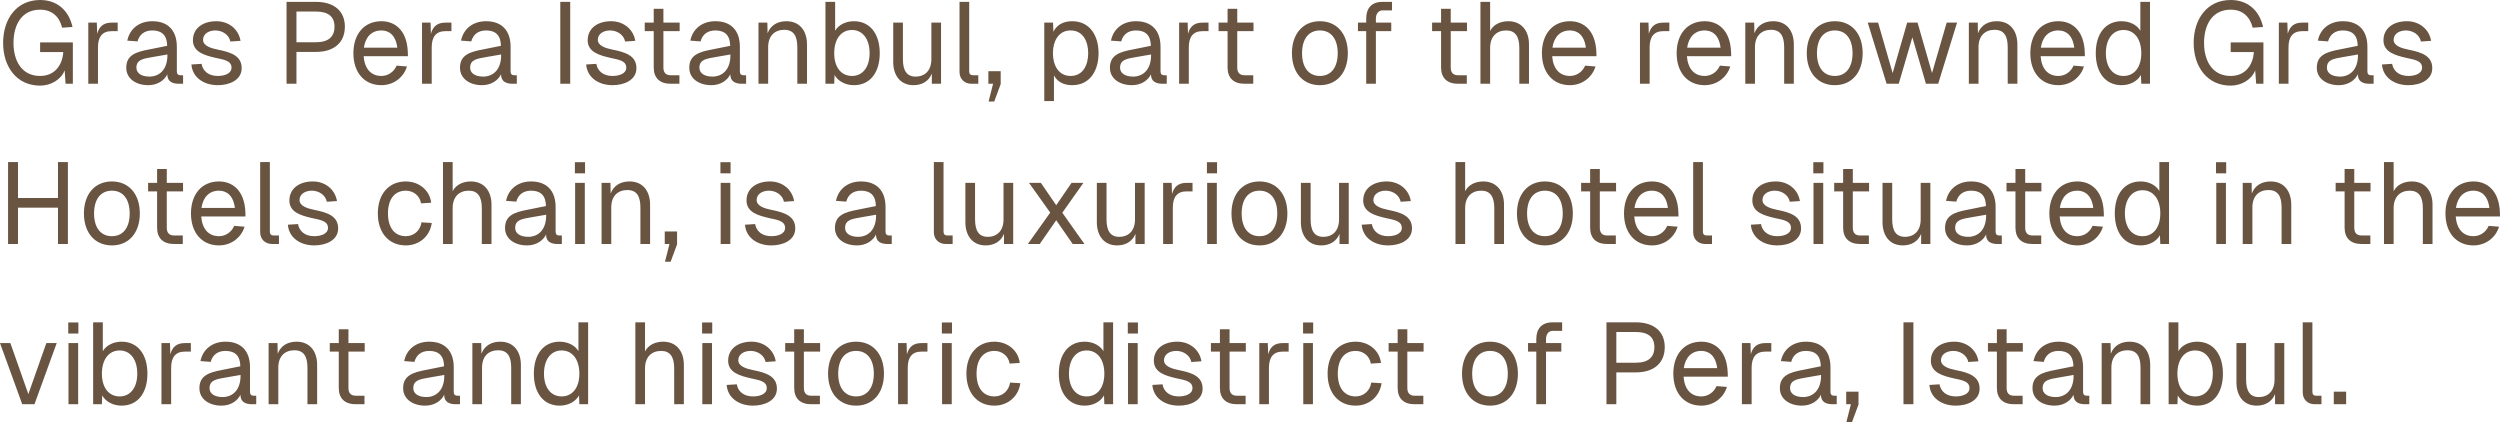 <?xml version="1.0" encoding="UTF-8"?> <svg xmlns="http://www.w3.org/2000/svg" viewBox="0 0 292.809 49.425" fill="none"><path d="M8.532 9.811H7.682L7.574 8.242C7.169 9.301 5.98 10.029 4.698 10.029C1.944 10.029 0.365 7.815 0.365 5.03C0.365 2.229 1.93 0 4.698 0C6.736 0 8.073 1.269 8.492 3.16L7.277 3.243C6.953 1.944 6.088 1.133 4.698 1.133C2.511 1.133 1.58 2.95 1.58 5.03C1.58 7.094 2.524 8.896 4.698 8.896C6.372 8.896 7.304 7.679 7.412 6.096H4.698V4.962H8.532V9.811ZM10.341 2.65H11.34L11.381 3.964C11.624 3.07 12.15 2.65 13.082 2.65H13.783V3.648H13.082C11.988 3.648 11.475 4.309 11.475 5.54V9.811H10.341V2.65ZM14.909 4.759C15.192 3.363 16.312 2.485 17.838 2.485C19.674 2.485 20.713 3.566 20.713 5.487V8.363C20.713 8.663 20.849 8.813 21.146 8.813H21.443V9.811H20.957C20.228 9.811 19.593 9.579 19.593 8.7C19.283 9.368 18.499 9.976 17.365 9.976C15.934 9.976 14.787 9.218 14.787 7.935C14.787 6.463 15.894 6.081 17.487 5.788L19.58 5.367C19.566 4.166 18.985 3.566 17.838 3.566C16.934 3.566 16.326 4.031 16.11 4.849L14.909 4.759ZM15.975 7.935C15.975 8.498 16.461 8.971 17.514 8.971C18.675 8.963 19.607 8.152 19.607 6.471V6.381L17.919 6.673C16.853 6.869 15.975 6.936 15.975 7.935ZM26.983 4.864C26.821 4.054 26.024 3.566 25.228 3.566C24.431 3.566 23.783 3.971 23.783 4.662C23.783 5.367 24.715 5.653 25.498 5.81C27.118 6.126 28.306 6.568 28.306 7.987C28.306 9.376 26.875 9.976 25.511 9.976C23.824 9.976 22.528 9.038 22.42 7.552L23.608 7.477C23.756 8.34 24.445 8.896 25.511 8.896C26.213 8.896 27.118 8.663 27.118 7.92C27.118 7.071 26.105 6.974 25.295 6.786C23.986 6.486 22.595 6.11 22.595 4.714C22.595 3.355 23.702 2.485 25.349 2.485C26.767 2.485 27.941 3.393 28.171 4.782L26.983 4.864ZM37.004 0.218C39.136 0.218 40.392 1.299 40.392 3.123C40.392 4.977 39.136 6.081 37.004 6.081H34.722V9.811H33.561V0.218H37.004ZM34.722 4.947H37.004C38.448 4.947 39.177 4.324 39.177 3.123C39.177 1.944 38.448 1.351 37.004 1.351H34.722V4.947ZM41.391 6.231C41.391 3.964 42.674 2.485 44.672 2.485C46.251 2.485 47.655 3.528 47.763 6.065L47.777 6.583H42.592C42.701 8.04 43.443 8.896 44.672 8.896C45.428 8.896 46.13 8.445 46.453 7.687L47.669 7.785C47.25 9.136 46.035 9.976 44.672 9.976C42.674 9.976 41.391 8.498 41.391 6.231ZM42.619 5.585H46.535C46.345 4.084 45.535 3.566 44.672 3.566C43.538 3.566 42.809 4.309 42.619 5.585ZM49.43 2.65H50.429L50.47 3.964C50.713 3.07 51.239 2.65 52.171 2.65H52.873V3.648H52.171C51.077 3.648 50.564 4.309 50.564 5.54V9.811H49.43V2.65ZM53.998 4.759C54.281 3.363 55.402 2.485 56.927 2.485C58.763 2.485 59.803 3.566 59.803 5.487V8.363C59.803 8.663 59.938 8.813 60.235 8.813H60.532V9.811H60.046C59.317 9.811 58.682 9.579 58.682 8.7C58.372 9.368 57.589 9.976 56.455 9.976C55.024 9.976 53.876 9.218 53.876 7.935C53.876 6.463 54.983 6.081 56.576 5.788L58.669 5.367C58.655 4.166 58.075 3.566 56.927 3.566C56.023 3.566 55.415 4.031 55.199 4.849L53.998 4.759ZM55.064 7.935C55.064 8.498 55.55 8.971 56.603 8.971C57.764 8.963 58.696 8.152 58.696 6.471V6.381L57.008 6.673C55.942 6.869 55.064 6.936 55.064 7.935ZM65.624 0.218H66.785V9.811H65.624V0.218ZM73.218 4.864C73.056 4.054 72.26 3.566 71.463 3.566C70.667 3.566 70.018 3.971 70.018 4.662C70.018 5.367 70.95 5.653 71.733 5.81C73.353 6.126 74.541 6.568 74.541 7.987C74.541 9.376 73.11 9.976 71.747 9.976C70.059 9.976 68.763 9.038 68.655 7.552L69.843 7.477C69.991 8.34 70.68 8.896 71.747 8.896C72.448 8.896 73.353 8.663 73.353 7.92C73.353 7.071 72.34 6.974 71.53 6.786C70.221 6.486 68.831 6.11 68.831 4.714C68.831 3.355 69.938 2.485 71.584 2.485C73.002 2.485 74.177 3.393 74.406 4.782L73.218 4.864ZM76.566 1.028H77.7V2.65H79.603V3.648H77.7V7.905C77.7 8.498 77.984 8.813 78.55 8.813H79.576V9.811H78.55C77.268 9.811 76.566 9.121 76.566 7.905V3.648H75.513V2.65H76.566V1.028ZM80.852 4.759C81.136 3.363 82.256 2.485 83.782 2.485C85.618 2.485 86.657 3.566 86.657 5.487V8.363C86.657 8.663 86.792 8.813 87.089 8.813H87.386V9.811H86.9C86.171 9.811 85.537 9.579 85.537 8.7C85.226 9.368 84.443 9.976 83.309 9.976C81.878 9.976 80.731 9.218 80.731 7.935C80.731 6.463 81.838 6.081 83.431 5.788L85.523 5.367C85.51 4.166 84.929 3.566 83.782 3.566C82.877 3.566 82.27 4.031 82.054 4.849L80.852 4.759ZM81.919 7.935C81.919 8.498 82.405 8.971 83.458 8.971C84.619 8.963 85.55 8.152 85.55 6.471V6.381L83.863 6.673C82.796 6.869 81.919 6.936 81.919 7.935ZM88.836 2.65H89.875L89.902 3.896C90.267 2.92 91.117 2.485 92.103 2.485C93.736 2.485 94.519 3.693 94.519 5.202V9.811H93.385V5.525C93.385 4.204 92.94 3.491 91.86 3.491C90.726 3.491 89.97 4.204 89.97 5.525V9.811H88.836V2.65ZM96.68 0.218H97.814V3.596C98.206 2.92 99.056 2.485 100.015 2.485C101.878 2.485 103.039 3.934 103.039 6.231C103.039 8.528 101.878 9.976 100.015 9.976C99.016 9.976 98.152 9.511 97.747 8.783L97.706 9.811H96.68V0.218ZM97.706 6.231C97.706 7.867 98.516 8.896 99.785 8.896C101.041 8.896 101.851 7.867 101.851 6.231C101.851 4.572 101.041 3.513 99.785 3.513C98.516 3.513 97.706 4.572 97.706 6.231ZM110.219 9.811H109.139V8.625C108.761 9.556 107.938 9.976 106.993 9.976C105.4 9.976 104.617 8.768 104.617 7.259V2.65H105.751V6.921C105.751 8.257 106.196 8.971 107.236 8.971C108.343 8.971 109.085 8.257 109.085 6.921V2.65H110.219V9.811ZM112.382 0.218H113.516V8.363C113.516 8.663 113.665 8.813 113.962 8.813H114.583V9.811H113.786C112.949 9.811 112.382 9.241 112.382 8.423V0.218ZM117.217 9.811L116.448 11.891H115.787L116.313 9.811H115.76V8.34H117.204V9.811H117.217ZM122.309 11.838V2.65H123.335L123.376 3.716C123.767 2.92 124.537 2.485 125.576 2.485C127.709 2.485 128.668 4.256 128.668 6.231C128.668 8.205 127.709 9.976 125.576 9.976C124.577 9.976 123.848 9.579 123.443 8.835V11.838H122.309ZM123.322 6.231C123.322 7.567 123.929 8.896 125.387 8.896C126.859 8.896 127.453 7.597 127.453 6.231C127.453 4.864 126.859 3.566 125.387 3.566C123.929 3.566 123.322 4.894 123.322 6.231ZM130.12 4.759C130.403 3.363 131.524 2.485 133.049 2.485C134.885 2.485 135.925 3.566 135.925 5.487V8.363C135.925 8.663 136.06 8.813 136.357 8.813H136.654V9.811H136.168C135.439 9.811 134.804 9.579 134.804 8.7C134.494 9.368 133.711 9.976 132.577 9.976C131.146 9.976 129.998 9.218 129.998 7.935C129.998 6.463 131.105 6.081 132.698 5.788L134.791 5.367C134.777 4.166 134.197 3.566 133.049 3.566C132.145 3.566 131.537 4.031 131.321 4.849L130.12 4.759ZM131.186 7.935C131.186 8.498 131.672 8.971 132.725 8.971C133.886 8.963 134.818 8.152 134.818 6.471V6.381L133.13 6.673C132.064 6.869 131.186 6.936 131.186 7.935ZM138.103 2.65H139.103L139.143 3.964C139.386 3.07 139.913 2.65 140.844 2.65H141.546V3.648H140.844C139.75 3.648 139.237 4.309 139.237 5.54V9.811H138.103V2.65ZM143.778 1.028H144.911V2.65H146.816V3.648H144.911V7.905C144.911 8.498 145.196 8.813 145.758 8.813H146.786V9.811H145.758C144.476 9.811 143.778 9.121 143.778 7.905V3.648H142.723V2.65H143.778V1.028ZM154.593 9.976C152.613 9.976 151.316 8.513 151.316 6.231C151.316 3.949 152.613 2.485 154.593 2.485C156.565 2.485 157.863 3.949 157.863 6.231C157.863 8.513 156.565 9.976 154.593 9.976ZM152.501 6.231C152.501 7.89 153.273 8.896 154.593 8.896C155.906 8.896 156.678 7.89 156.678 6.231C156.678 4.572 155.906 3.566 154.593 3.566C153.273 3.566 152.501 4.572 152.501 6.231ZM160.015 2.192C160.015 0.991 160.608 0.218 161.936 0.218H163.038V1.216H161.936C161.478 1.216 161.148 1.584 161.148 2.192V2.65H162.948V3.648H161.148V9.811H160.015V3.648H159.048V2.65H160.015V2.192ZM168.783 1.028H169.915V2.65H171.82V3.648H169.915V7.905C169.915 8.498 170.2 8.813 170.77 8.813H171.798V9.811H170.77C169.488 9.811 168.783 9.121 168.783 7.905V3.648H167.733V2.65H168.783V1.028ZM173.395 0.218H174.528V3.626C174.933 2.838 175.773 2.485 176.666 2.485C178.151 2.485 179.08 3.543 179.08 5.202V9.811H177.948V5.608C177.948 4.241 177.446 3.566 176.418 3.566C175.285 3.566 174.528 4.286 174.528 5.608V9.811H173.395V0.218ZM180.595 6.231C180.595 3.964 181.878 2.485 183.881 2.485C185.456 2.485 186.858 3.528 186.971 6.065L186.986 6.583H181.795C181.908 8.04 182.65 8.896 183.881 8.896C184.631 8.896 185.335 8.445 185.658 7.687L186.873 7.785C186.453 9.136 185.238 9.976 183.881 9.976C181.878 9.976 180.595 8.498 180.595 6.231ZM181.825 5.585H185.741C185.553 4.084 184.743 3.566 183.881 3.566C182.741 3.566 182.013 4.309 181.825 5.585ZM192.078 2.65H193.076L193.113 3.964C193.361 3.07 193.886 2.65 194.815 2.65H195.52V3.648H194.815C193.721 3.648 193.21 4.309 193.21 5.54V9.811H192.078V2.65ZM196.375 6.231C196.375 3.964 197.658 2.485 199.66 2.485C201.235 2.485 202.638 3.528 202.75 6.065L202.765 6.583H197.575C197.688 8.04 198.431 8.896 199.66 8.896C200.41 8.896 201.116 8.445 201.438 7.687L202.653 7.785C202.233 9.136 201.018 9.976 199.66 9.976C197.658 9.976 196.375 8.498 196.375 6.231ZM197.606 5.585H201.521C201.333 4.084 200.523 3.566 199.66 3.566C198.52 3.566 197.793 4.309 197.606 5.585ZM204.415 2.65H205.458L205.48 3.896C205.848 2.92 206.696 2.485 207.685 2.485C209.32 2.485 210.1 3.693 210.1 5.202V9.811H208.968V5.525C208.968 4.204 208.518 3.491 207.438 3.491C206.305 3.491 205.548 4.204 205.548 5.525V9.811H204.415V2.65ZM214.901 9.976C212.913 9.976 211.615 8.513 211.615 6.231C211.615 3.949 212.913 2.485 214.901 2.485C216.873 2.485 218.163 3.949 218.163 6.231C218.163 8.513 216.873 9.976 214.901 9.976ZM212.808 6.231C212.808 7.89 213.573 8.896 214.901 8.896C216.205 8.896 216.978 7.89 216.978 6.231C216.978 4.572 216.205 3.566 214.901 3.566C213.573 3.566 212.808 4.572 212.808 6.231ZM224.59 2.65L226.286 8.558L228.003 2.65H229.218L227.005 9.811H225.573L223.983 4.369L222.386 9.811H220.968L218.756 2.65H219.97L221.673 8.558L223.375 2.65H224.59ZM230.598 2.65H231.641L231.663 3.896C232.031 2.92 232.878 2.485 233.868 2.485C235.503 2.485 236.283 3.693 236.283 5.202V9.811H235.151V5.525C235.151 4.204 234.701 3.491 233.621 3.491C232.488 3.491 231.731 4.204 231.731 5.525V9.811H230.598V2.65ZM237.798 6.231C237.798 3.964 239.08 2.485 241.083 2.485C242.658 2.485 244.068 3.528 244.173 6.065L244.188 6.583H239.006C239.11 8.04 239.853 8.896 241.083 8.896C241.84 8.896 242.538 8.445 242.86 7.687L244.075 7.785C243.663 9.136 242.448 9.976 241.083 9.976C239.08 9.976 237.798 8.498 237.798 6.231ZM239.028 5.585H242.943C242.756 4.084 241.946 3.566 241.083 3.566C239.95 3.566 239.215 4.309 239.028 5.585ZM251.815 0.218V9.811H250.796L250.751 8.783C250.346 9.511 249.483 9.976 248.486 9.976C246.618 9.976 245.463 8.528 245.463 6.231C245.463 3.934 246.618 2.485 248.486 2.485C249.445 2.485 250.294 2.92 250.684 3.596V0.218H251.815ZM246.648 6.231C246.648 7.867 247.458 8.896 248.71 8.896C249.987 8.896 250.796 7.867 250.796 6.231C250.796 4.572 249.987 3.513 248.71 3.513C247.458 3.513 246.648 4.572 246.648 6.231ZM265.099 9.811H264.25L264.137 8.242C263.733 9.301 262.548 10.029 261.267 10.029C258.514 10.029 256.93 7.815 256.93 5.03C256.93 2.229 258.499 0 261.267 0C263.305 0 264.64 1.269 265.062 3.16L263.845 3.243C263.515 1.944 262.653 1.133 261.267 1.133C259.076 1.133 258.146 2.95 258.146 5.03C258.146 7.094 259.091 8.896 261.267 8.896C262.938 8.896 263.868 7.679 263.98 6.096H261.267V4.962H265.099V9.811ZM266.906 2.65H267.902L267.947 3.964C268.187 3.07 268.712 2.65 269.651 2.65H270.348V3.648H269.651C268.554 3.648 268.037 4.309 268.037 5.54V9.811H266.906V2.65ZM271.473 4.759C271.757 3.363 272.877 2.485 274.406 2.485C276.242 2.485 277.279 3.566 277.279 5.487V8.363C277.279 8.663 277.414 8.813 277.713 8.813H278.006V9.811H277.526C276.792 9.811 276.159 9.579 276.159 8.7C275.845 9.368 275.065 9.976 273.933 9.976C272.499 9.976 271.353 9.218 271.353 7.935C271.353 6.463 272.462 6.081 274.053 5.788L276.144 5.367C276.129 4.166 275.552 3.566 274.406 3.566C273.499 3.566 272.892 4.031 272.672 4.849L271.473 4.759ZM272.537 7.935C272.537 8.498 273.027 8.971 274.083 8.971C275.238 8.963 276.174 8.152 276.174 6.471V6.381L274.488 6.673C273.416 6.869 272.537 6.936 272.537 7.935ZM283.547 4.864C283.39 4.054 282.588 3.566 281.793 3.566C280.999 3.566 280.352 3.971 280.352 4.662C280.352 5.367 281.284 5.653 282.063 5.81C283.682 6.126 284.876 6.568 284.876 7.987C284.876 9.376 283.442 9.976 282.078 9.976C280.392 9.976 279.093 9.038 278.988 7.552L280.172 7.477C280.322 8.34 281.014 8.896 282.078 8.896C282.783 8.896 283.682 8.663 283.682 7.92C283.682 7.071 282.67 6.974 281.861 6.786C280.557 6.486 279.16 6.11 279.16 4.714C279.16 3.355 280.269 2.485 281.913 2.485C283.33 2.485 284.509 3.393 284.741 4.782L283.547 4.864ZM0.945 28.578V18.985H2.106V23.188H6.791V18.985H7.952V28.578H6.791V24.322H2.106V28.578H0.945ZM13.11 28.743C11.125 28.743 9.83 27.28 9.83 24.998C9.83 22.716 11.125 21.252 13.11 21.252C15.081 21.252 16.377 22.716 16.377 24.998C16.377 27.28 15.081 28.743 13.11 28.743ZM11.017 24.998C11.017 26.657 11.787 27.663 13.11 27.663C14.419 27.663 15.189 26.657 15.189 24.998C15.189 23.339 14.419 22.333 13.11 22.333C11.787 22.333 11.017 23.339 11.017 24.998ZM18.4 19.795H19.534V21.417H21.437V22.415H19.534V26.672C19.534 27.265 19.817 27.58 20.384 27.58H21.41V28.578H20.384C19.102 28.578 18.4 27.888 18.4 26.672V22.415H17.347V21.417H18.4V19.795ZM22.367 24.998C22.367 22.731 23.65 21.252 25.648 21.252C27.227 21.252 28.631 22.295 28.739 24.832L28.753 25.35H23.569C23.677 26.807 24.419 27.663 25.648 27.663C26.404 27.663 27.106 27.212 27.43 26.454L28.645 26.552C28.226 27.903 27.011 28.743 25.648 28.743C23.65 28.743 22.367 27.265 22.367 24.998ZM23.596 24.352H27.511C27.322 22.851 26.512 22.333 25.648 22.333C24.514 22.333 23.785 23.076 23.596 24.352ZM30.473 18.985H31.607V27.13C31.607 27.43 31.755 27.58 32.052 27.58H32.673V28.578H31.876C31.039 28.578 30.473 28.008 30.473 27.19V18.985ZM38.281 23.631C38.12 22.821 37.323 22.333 36.527 22.333C35.73 22.333 35.082 22.738 35.082 23.429C35.082 24.134 36.013 24.42 36.796 24.577C38.416 24.893 39.605 25.335 39.605 26.754C39.605 28.143 38.174 28.743 36.81 28.743C35.123 28.743 33.826 27.805 33.718 26.319L34.906 26.244C35.055 27.107 35.744 27.663 36.81 27.663C37.512 27.663 38.416 27.43 38.416 26.687C38.416 25.838 37.404 25.741 36.594 25.553C35.284 25.253 33.894 24.878 33.894 23.481C33.894 22.123 35.001 21.252 36.648 21.252C38.066 21.252 39.24 22.16 39.469 23.549L38.281 23.631ZM49.315 23.819C49.166 22.888 48.383 22.333 47.533 22.333C46.21 22.333 45.44 23.339 45.44 24.998C45.44 26.657 46.21 27.663 47.533 27.663C48.424 27.663 49.207 27.062 49.369 26.041L50.57 26.116C50.341 27.738 49.045 28.743 47.533 28.743C45.535 28.743 44.252 27.265 44.252 24.998C44.252 22.731 45.535 21.252 47.533 21.252C48.991 21.252 50.314 22.198 50.503 23.744L49.315 23.819ZM51.883 18.985H53.017V22.393C53.422 21.605 54.259 21.252 55.15 21.252C56.635 21.252 57.566 22.31 57.566 23.969V28.578H56.432V24.375C56.432 23.008 55.933 22.333 54.907 22.333C53.773 22.333 53.017 23.053 53.017 24.375V28.578H51.883V18.985ZM59.271 23.526C59.555 22.13 60.675 21.252 62.201 21.252C64.036 21.252 65.076 22.333 65.076 24.254V27.13C65.076 27.43 65.211 27.58 65.508 27.58H65.805V28.578H65.319C64.59 28.578 63.955 28.346 63.955 27.467C63.645 28.136 62.862 28.743 61.728 28.743C60.297 28.743 59.15 27.985 59.15 26.702C59.15 25.23 60.257 24.848 61.85 24.555L63.942 24.134C63.928 22.933 63.348 22.333 62.201 22.333C61.296 22.333 60.689 22.798 60.472 23.616L59.271 23.526ZM60.338 26.702C60.338 27.265 60.823 27.738 61.877 27.738C63.038 27.73 63.969 26.919 63.969 25.238V25.148L62.282 25.441C61.215 25.636 60.338 25.703 60.338 26.702ZM67.36 21.417H68.494V28.578H67.36V21.417ZM67.333 20.298V19H68.521V20.298H67.333ZM70.458 21.417H71.498L71.524 22.663C71.889 21.687 72.739 21.252 73.725 21.252C75.358 21.252 76.141 22.46 76.141 23.969V28.578H75.007V24.292C75.007 22.971 74.562 22.258 73.482 22.258C72.348 22.258 71.592 22.971 71.592 24.292V28.578H70.458V21.417ZM79.315 28.578L78.545 30.658H77.884L78.41 28.578H77.857V27.107H79.301V28.578H79.315ZM84.407 21.417H85.541V28.578H84.407V21.417ZM84.38 20.298V19H85.568V20.298H84.38ZM91.82 23.631C91.658 22.821 90.862 22.333 90.065 22.333C89.269 22.333 88.621 22.738 88.621 23.429C88.621 24.134 89.552 24.42 90.335 24.577C91.955 24.893 93.143 25.335 93.143 26.754C93.143 28.143 91.712 28.743 90.349 28.743C88.661 28.743 87.365 27.805 87.257 26.319L88.445 26.244C88.594 27.107 89.282 27.663 90.349 27.663C91.051 27.663 91.955 27.43 91.955 26.687C91.955 25.838 90.943 25.741 90.133 25.553C88.823 25.253 87.433 24.878 87.433 23.481C87.433 22.123 88.54 21.252 90.187 21.252C91.604 21.252 92.779 22.16 93.008 23.549L91.82 23.631ZM97.912 23.526C98.196 22.13 99.317 21.252 100.842 21.252C102.678 21.252 103.717 22.333 103.717 24.254V27.13C103.717 27.43 103.853 27.58 104.149 27.58H104.446V28.578H103.961C103.232 28.578 102.597 28.346 102.597 27.467C102.287 28.136 101.503 28.743 100.369 28.743C98.938 28.743 97.791 27.985 97.791 26.702C97.791 25.23 98.898 24.848 100.491 24.555L102.583 24.134C102.57 22.933 101.99 22.333 100.842 22.333C99.937 22.333 99.33 22.798 99.114 23.616L97.912 23.526ZM98.979 26.702C98.979 27.265 99.465 27.738 100.518 27.738C101.679 27.73 102.61 26.919 102.61 25.238V25.148L100.923 25.441C99.856 25.636 98.979 25.703 98.979 26.702ZM109.376 18.985H110.51V27.13C110.51 27.43 110.659 27.58 110.956 27.58H111.577V28.578H110.78C109.943 28.578 109.376 28.008 109.376 27.19V18.985ZM118.67 28.578H117.59V27.392C117.212 28.323 116.389 28.743 115.444 28.743C113.851 28.743 113.068 27.535 113.068 26.026V21.417H114.202V25.688C114.202 27.025 114.647 27.738 115.687 27.738C116.794 27.738 117.536 27.025 117.536 25.688V21.417H118.67V28.578ZM125.503 21.417H126.894L124.423 24.915L127.015 28.578H125.639L123.708 25.793L121.777 28.578H120.387L123.006 24.9L120.522 21.417H121.913L123.708 24.037L125.503 21.417ZM134.069 28.578H132.989V27.392C132.611 28.323 131.787 28.743 130.842 28.743C129.249 28.743 128.466 27.535 128.466 26.026V21.417H129.6V25.688C129.6 27.025 130.045 27.738 131.085 27.738C132.192 27.738 132.935 27.025 132.935 25.688V21.417H134.069V28.578ZM136.231 21.417H137.231L137.271 22.731C137.514 21.837 138.041 21.417 138.972 21.417H139.674V22.415H138.972C137.879 22.415 137.365 23.076 137.365 24.307V28.578H136.231V21.417ZM141.386 21.417H142.52V28.578H141.386V21.417ZM141.359 20.298V19H142.547V20.298H141.359ZM147.521 28.743C145.533 28.743 144.235 27.28 144.235 24.998C144.235 22.716 145.533 21.252 147.521 21.252C149.486 21.252 150.783 22.716 150.783 24.998C150.783 27.28 149.486 28.743 147.521 28.743ZM145.428 24.998C145.428 26.657 146.193 27.663 147.521 27.663C148.825 27.663 149.598 26.657 149.598 24.998C149.598 23.339 148.825 22.333 147.521 22.333C146.193 22.333 145.428 23.339 145.428 24.998ZM157.968 28.578H156.888V27.392C156.513 28.323 155.688 28.743 154.743 28.743C153.153 28.743 152.365 27.535 152.365 26.026V21.417H153.505V25.688C153.505 27.025 153.948 27.738 154.99 27.738C156.093 27.738 156.835 27.025 156.835 25.688V21.417H157.968V28.578ZM164.051 23.631C163.893 22.821 163.098 22.333 162.295 22.333C161.5 22.333 160.856 22.738 160.856 23.429C160.856 24.134 161.785 24.42 162.565 24.577C164.185 24.893 165.378 25.335 165.378 26.754C165.378 28.143 163.946 28.743 162.58 28.743C160.893 28.743 159.595 27.805 159.49 26.319L160.675 26.244C160.826 27.107 161.515 27.663 162.58 27.663C163.286 27.663 164.185 27.43 164.185 26.687C164.185 25.838 163.173 25.741 162.363 25.553C161.058 25.253 159.663 24.878 159.663 23.481C159.663 22.123 160.773 21.252 162.423 21.252C163.84 21.252 165.01 22.16 165.243 23.549L164.051 23.631ZM170.471 18.985H171.603V22.393C172.008 21.605 172.848 21.252 173.733 21.252C175.218 21.252 176.156 22.31 176.156 23.969V28.578H175.016V24.375C175.016 23.008 174.52 22.333 173.493 22.333C172.361 22.333 171.603 23.053 171.603 24.375V28.578H170.471V18.985ZM180.948 28.743C178.968 28.743 177.671 27.28 177.671 24.998C177.671 22.716 178.968 21.252 180.948 21.252C182.92 21.252 184.218 22.716 184.218 24.998C184.218 27.28 182.92 28.743 180.948 28.743ZM178.856 24.998C178.856 26.657 179.628 27.663 180.948 27.663C182.261 27.663 183.033 26.657 183.033 24.998C183.033 23.339 182.261 22.333 180.948 22.333C179.628 22.333 178.856 23.339 178.856 24.998ZM186.243 19.795H187.376V21.417H189.281V22.415H187.376V26.672C187.376 27.265 187.661 27.58 188.223 27.58H189.251V28.578H188.223C186.941 28.578 186.243 27.888 186.243 26.672V22.415H185.185V21.417H186.243V19.795ZM190.21 24.998C190.21 22.731 191.493 21.252 193.488 21.252C195.07 21.252 196.473 22.295 196.578 24.832L196.593 25.35H191.41C191.516 26.807 192.258 27.663 193.488 27.663C194.246 27.663 194.943 27.212 195.273 26.454L196.488 26.552C196.068 27.903 194.853 28.743 193.488 28.743C191.493 28.743 190.21 27.265 190.21 24.998ZM191.433 24.352H195.348C195.16 22.851 194.35 22.333 193.488 22.333C192.356 22.333 191.628 23.076 191.433 24.352ZM198.311 18.985H199.45V27.13C199.45 27.43 199.593 27.58 199.893 27.58H200.515V28.578H199.72C198.88 28.578 198.311 28.008 198.311 27.19V18.985ZM209.628 23.631C209.463 22.821 208.668 22.333 207.873 22.333C207.078 22.333 206.426 22.738 206.426 23.429C206.426 24.134 207.363 24.42 208.143 24.577C209.763 24.893 210.948 25.335 210.948 26.754C210.948 28.143 209.523 28.743 208.158 28.743C206.471 28.743 205.173 27.805 205.068 26.319L206.253 26.244C206.403 27.107 207.093 27.663 208.158 27.663C208.855 27.663 209.763 27.43 209.763 26.687C209.763 25.838 208.751 25.741 207.941 25.553C206.628 25.253 205.241 24.878 205.241 23.481C205.241 22.123 206.35 21.252 207.993 21.252C209.41 21.252 210.588 22.16 210.813 23.549L209.628 23.631ZM212.403 21.417H213.543V28.578H212.403V21.417ZM212.38 20.298V19H213.566V20.298H212.38ZM215.875 19.795H217.008V21.417H218.913V22.415H217.008V26.672C217.008 27.265 217.293 27.58 217.863 27.58H218.89V28.578H217.863C216.58 28.578 215.875 27.888 215.875 26.672V22.415H214.826V21.417H215.875V19.795ZM226.09 28.578H225.01V27.392C224.635 28.323 223.81 28.743 222.866 28.743C221.268 28.743 220.488 27.535 220.488 26.026V21.417H221.621V25.688C221.621 27.025 222.071 27.738 223.105 27.738C224.215 27.738 224.958 27.025 224.958 25.688V21.417H226.09V28.578ZM227.928 23.526C228.213 22.13 229.331 21.252 230.861 21.252C232.69 21.252 233.733 22.333 233.733 24.254V27.13C233.733 27.43 233.868 27.58 234.168 27.58H234.46V28.578H233.973C233.246 28.578 232.615 28.346 232.615 27.467C232.301 28.136 231.52 28.743 230.388 28.743C228.956 28.743 227.808 27.985 227.808 26.702C227.808 25.23 228.911 24.848 230.508 24.555L232.6 24.134C232.585 22.933 232.008 22.333 230.861 22.333C229.953 22.333 229.346 22.798 229.128 23.616L227.928 23.526ZM228.993 26.702C228.993 27.265 229.48 27.738 230.531 27.738C231.693 27.73 232.623 26.919 232.623 25.238V25.148L230.936 25.441C229.87 25.636 228.993 25.703 228.993 26.702ZM236.058 19.795H237.198V21.417H239.095V22.415H237.198V26.672C237.198 27.265 237.476 27.58 238.046 27.58H239.073V28.578H238.046C236.763 28.578 236.058 27.888 236.058 26.672V22.415H235.008V21.417H236.058V19.795ZM240.026 24.998C240.026 22.731 241.308 21.252 243.31 21.252C244.885 21.252 246.295 22.295 246.4 24.832L246.415 25.35H241.233C241.338 26.807 242.081 27.663 243.31 27.663C244.068 27.663 244.765 27.212 245.088 26.454L246.303 26.552C245.891 27.903 244.676 28.743 243.31 28.743C241.308 28.743 240.026 27.265 240.026 24.998ZM241.256 24.352H245.17C244.983 22.851 244.173 22.333 243.31 22.333C242.178 22.333 241.443 23.076 241.256 24.352ZM254.044 18.985V28.578H253.022L252.977 27.55C252.572 28.278 251.71 28.743 250.714 28.743C248.846 28.743 247.691 27.295 247.691 24.998C247.691 22.701 248.846 21.252 250.714 21.252C251.673 21.252 252.52 21.687 252.91 22.363V18.985H254.044ZM248.876 24.998C248.876 26.634 249.686 27.663 250.938 27.663C252.213 27.663 253.022 26.634 253.022 24.998C253.022 23.339 252.213 22.28 250.938 22.28C249.686 22.28 248.876 23.339 248.876 24.998ZM259.578 21.417H260.71V28.578H259.578V21.417ZM259.548 20.298V19H260.74V20.298H259.548ZM262.676 21.417H263.718L263.74 22.663C264.107 21.687 264.954 21.252 265.946 21.252C267.573 21.252 268.36 22.46 268.36 23.969V28.578H267.228V24.292C267.228 22.971 266.778 22.258 265.699 22.258C264.565 22.258 263.808 22.971 263.808 24.292V28.578H262.676V21.417ZM274.608 19.795H275.74V21.417H277.646V22.415H275.74V26.672C275.74 27.265 276.025 27.58 276.597 27.58H277.624V28.578H276.597C275.313 28.578 274.608 27.888 274.608 26.672V22.415H273.559V21.417H274.608V19.795ZM279.22 18.985H280.352V22.393C280.759 21.605 281.598 21.252 282.49 21.252C283.974 21.252 284.906 22.31 284.906 23.969V28.578H283.772V24.375C283.772 23.008 283.27 22.333 282.243 22.333C281.111 22.333 280.352 23.053 280.352 24.375V28.578H279.22V18.985ZM286.42 24.998C286.42 22.731 287.702 21.252 289.706 21.252C291.28 21.252 292.684 22.295 292.796 24.832L292.811 25.35H287.619C287.732 26.807 288.476 27.663 289.706 27.663C290.455 27.663 291.16 27.212 291.482 26.454L292.699 26.552C292.279 27.903 291.062 28.743 289.706 28.743C287.702 28.743 286.42 27.265 286.42 24.998ZM287.649 24.352H291.564C291.377 22.851 290.568 22.333 289.706 22.333C288.566 22.333 287.837 23.076 287.649 24.352ZM6.642 40.184L4.037 47.345H2.605L0 40.184H1.215L3.321 46.159L5.427 40.184H6.642ZM8.021 40.184H9.154V47.345H8.021V40.184ZM7.994 39.065V37.767H9.181V39.065H7.994ZM10.908 37.752H12.042V41.13C12.434 40.454 13.284 40.019 14.242 40.019C16.105 40.019 17.267 41.468 17.267 43.765C17.267 46.062 16.105 47.51 14.242 47.51C13.243 47.51 12.38 47.045 11.974 46.317L11.934 47.345H10.908V37.752ZM11.934 43.765C11.934 45.401 12.744 46.43 14.013 46.43C15.269 46.43 16.078 45.401 16.078 43.765C16.078 42.106 15.269 41.047 14.013 41.047C12.744 41.047 11.934 42.106 11.934 43.765ZM18.91 40.184H19.91L19.95 41.498C20.193 40.604 20.719 40.184 21.651 40.184H22.353V41.182H21.651C20.557 41.182 20.045 41.843 20.045 43.074V47.345H18.91V40.184ZM23.477 42.293C23.761 40.897 24.881 40.019 26.407 40.019C28.243 40.019 29.282 41.1 29.282 43.021V45.896C29.282 46.197 29.417 46.347 29.714 46.347H30.011V47.345H29.525C28.796 47.345 28.162 47.113 28.162 46.235C27.851 46.903 27.068 47.51 25.934 47.51C24.503 47.51 23.356 46.752 23.356 45.469C23.356 43.997 24.463 43.614 26.056 43.322L28.148 42.901C28.135 41.7 27.554 41.1 26.407 41.1C25.502 41.1 24.895 41.565 24.679 42.384L23.477 42.293ZM24.544 45.469C24.544 46.032 25.03 46.505 26.083 46.505C27.244 46.497 28.175 45.686 28.175 44.005V43.915L26.488 44.208C25.421 44.403 24.544 44.47 24.544 45.469ZM31.461 40.184H32.501L32.527 41.43C32.892 40.454 33.742 40.019 34.728 40.019C36.361 40.019 37.144 41.227 37.144 42.736V47.345H36.01V43.059C36.01 41.738 35.565 41.025 34.485 41.025C33.351 41.025 32.595 41.738 32.595 43.059V47.345H31.461V40.184ZM39.678 38.563H40.812V40.184H42.716V41.182H40.812V45.439C40.812 46.032 41.095 46.347 41.663 46.347H42.689V47.345H41.663C40.38 47.345 39.678 46.655 39.678 45.439V41.182H38.625V40.184H39.678V38.563ZM47.34 42.293C47.624 40.897 48.744 40.019 50.269 40.019C52.105 40.019 53.145 41.1 53.145 43.021V45.896C53.145 46.197 53.28 46.347 53.577 46.347H53.874V47.345H53.388C52.659 47.345 52.024 47.113 52.024 46.235C51.714 46.903 50.931 47.51 49.797 47.51C48.366 47.51 47.218 46.752 47.218 45.469C47.218 43.997 48.325 43.614 49.918 43.322L52.011 42.901C51.998 41.7 51.417 41.1 50.269 41.1C49.365 41.1 48.757 41.565 48.542 42.384L47.34 42.293ZM48.407 45.469C48.407 46.032 48.893 46.505 49.946 46.505C51.107 46.497 52.038 45.686 52.038 44.005V43.915L50.351 44.208C49.284 44.403 48.407 44.47 48.407 45.469ZM55.324 40.184H56.363L56.39 41.43C56.755 40.454 57.605 40.019 58.591 40.019C60.224 40.019 61.007 41.227 61.007 42.736V47.345H59.873V43.059C59.873 41.738 59.428 41.025 58.348 41.025C57.214 41.025 56.458 41.738 56.458 43.059V47.345H55.324V40.184ZM68.883 37.752V47.345H67.857L67.816 46.317C67.411 47.045 66.547 47.51 65.548 47.51C63.686 47.51 62.525 46.062 62.525 43.765C62.525 41.468 63.686 40.019 65.548 40.019C66.507 40.019 67.357 40.454 67.749 41.13V37.752H68.883ZM63.713 43.765C63.713 45.401 64.523 46.43 65.778 46.43C67.047 46.43 67.857 45.401 67.857 43.765C67.857 42.106 67.047 41.047 65.778 41.047C64.523 41.047 63.713 42.106 63.713 43.765ZM74.414 37.752H75.547V41.16C75.953 40.372 76.79 40.019 77.68 40.019C79.166 40.019 80.097 41.077 80.097 42.736V47.345H78.963V43.142C78.963 41.775 78.463 41.1 77.437 41.1C76.304 41.1 75.547 41.82 75.547 43.142V47.345H74.414V37.752ZM82.258 40.184H83.392V47.345H82.258V40.184ZM82.231 39.065V37.767H83.419V39.065H82.231ZM89.671 42.399C89.509 41.588 88.712 41.1 87.916 41.1C87.119 41.1 86.471 41.505 86.471 42.196C86.471 42.901 87.403 43.187 88.186 43.344C89.806 43.66 90.994 44.102 90.994 45.521C90.994 46.91 89.563 47.51 88.199 47.51C86.512 47.51 85.216 46.572 85.108 45.086L86.296 45.011C86.444 45.874 87.133 46.43 88.199 46.43C88.901 46.43 89.806 46.197 89.806 45.454C89.806 44.605 88.793 44.508 87.983 44.32C86.674 44.02 85.283 43.644 85.283 42.248C85.283 40.89 86.39 40.019 88.037 40.019C89.455 40.019 90.629 40.927 90.859 42.316L89.671 42.399ZM93.019 38.563H94.153V40.184H96.056V41.182H94.153V45.439C94.153 46.032 94.436 46.347 95.003 46.347H96.029V47.345H95.003C93.721 47.345 93.019 46.655 93.019 45.439V41.182H91.966V40.184H93.019V38.563ZM100.267 47.51C98.282 47.51 96.986 46.047 96.986 43.765C96.986 41.483 98.282 40.019 100.267 40.019C102.238 40.019 103.534 41.483 103.534 43.765C103.534 46.047 102.238 47.51 100.267 47.51ZM98.174 43.765C98.174 45.424 98.944 46.43 100.267 46.43C101.576 46.43 102.346 45.424 102.346 43.765C102.346 42.106 101.576 41.1 100.267 41.1C98.944 41.1 98.174 42.106 98.174 43.765ZM105.184 40.184H106.183L106.223 41.498C106.466 40.604 106.993 40.184 107.924 40.184H108.626V41.182H107.924C106.831 41.182 106.318 41.843 106.318 43.074V47.345H105.184V40.184ZM110.338 40.184H111.472V47.345H110.338V40.184ZM110.312 39.065V37.767H111.5V39.065H110.312ZM118.252 42.586C118.103 41.655 117.32 41.1 116.47 41.1C115.147 41.1 114.377 42.106 114.377 43.765C114.377 45.424 115.147 46.43 116.47 46.43C117.361 46.43 118.144 45.829 118.306 44.808L119.507 44.883C119.278 46.505 117.982 47.51 116.47 47.51C114.472 47.51 113.189 46.032 113.189 43.765C113.189 41.498 114.472 40.019 116.47 40.019C117.928 40.019 119.251 40.965 119.44 42.511L118.252 42.586ZM130.371 37.752V47.345H129.345L129.304 46.317C128.899 47.045 128.036 47.51 127.036 47.51C125.173 47.51 124.012 46.062 124.012 43.765C124.012 41.468 125.173 40.019 127.036 40.019C127.995 40.019 128.846 40.454 129.237 41.13V37.752H130.371ZM125.2 43.765C125.2 45.401 126.01 46.43 127.266 46.43C128.535 46.43 129.345 45.401 129.345 43.765C129.345 42.106 128.535 41.047 127.266 41.047C126.01 41.047 125.2 42.106 125.2 43.765ZM132.118 40.184H133.252V47.345H132.118V40.184ZM132.091 39.065V37.767H133.279V39.065H132.091ZM139.532 42.399C139.369 41.588 138.573 41.1 137.776 41.1C136.98 41.1 136.332 41.505 136.332 42.196C136.332 42.901 137.264 43.187 138.047 43.344C139.666 43.66 140.854 44.102 140.854 45.521C140.854 46.91 139.424 47.51 138.06 47.51C136.373 47.51 135.076 46.572 134.969 45.086L136.156 45.011C136.305 45.874 136.993 46.43 138.06 46.43C138.762 46.43 139.666 46.197 139.666 45.454C139.666 44.605 138.654 44.508 137.844 44.32C136.534 44.02 135.144 43.644 135.144 42.248C135.144 40.89 136.251 40.019 137.898 40.019C139.315 40.019 140.49 40.927 140.72 42.316L139.532 42.399ZM142.88 38.563H144.01V40.184H145.916V41.182H144.01V45.439C144.01 46.032 144.295 46.347 144.866 46.347H145.893V47.345H144.866C143.581 47.345 142.88 46.655 142.88 45.439V41.182H141.827V40.184H142.88V38.563ZM147.491 40.184H148.488L148.533 41.498C148.773 40.604 149.298 40.184 150.228 40.184H150.933V41.182H150.228C149.141 41.182 148.623 41.843 148.623 43.074V47.345H147.491V40.184ZM152.643 40.184H153.775V47.345H152.643V40.184ZM152.62 39.065V37.767H153.805V39.065H152.62ZM160.556 42.586C160.405 41.655 159.625 41.1 158.778 41.1C157.451 41.1 156.686 42.106 156.686 43.765C156.686 45.424 157.451 46.43 158.778 46.43C159.663 46.43 160.45 45.829 160.608 44.808L161.815 44.883C161.583 46.505 160.285 47.51 158.778 47.51C156.776 47.51 155.493 46.032 155.493 43.765C155.493 41.498 156.776 40.019 158.778 40.019C160.233 40.019 161.553 40.965 161.748 42.511L160.556 42.586ZM163.698 38.563H164.831V40.184H166.736V41.182H164.831V45.439C164.831 46.032 165.116 46.347 165.678 46.347H166.706V47.345H165.678C164.396 47.345 163.698 46.655 163.698 45.439V41.182H162.64V40.184H163.698V38.563ZM174.52 47.51C172.533 47.51 171.236 46.047 171.236 43.765C171.236 41.483 172.533 40.019 174.52 40.019C176.485 40.019 177.783 41.483 177.783 43.765C177.783 46.047 176.485 47.51 174.52 47.51ZM172.428 43.765C172.428 45.424 173.193 46.43 174.52 46.43C175.826 46.43 176.598 45.424 176.598 43.765C176.598 42.106 175.826 41.1 174.52 41.1C173.193 41.1 172.428 42.106 172.428 43.765ZM179.936 39.726C179.936 38.525 180.535 37.752 181.856 37.752H182.965V38.75H181.856C181.398 38.75 181.075 39.118 181.075 39.726V40.184H182.868V41.182H181.075V47.345H179.936V41.182H178.968V40.184H179.936V39.726ZM191.598 37.752C193.728 37.752 194.981 38.833 194.981 40.657C194.981 42.511 193.728 43.614 191.598 43.614H189.31V47.345H188.156V37.752H191.598ZM189.31 42.481H191.598C193.038 42.481 193.766 41.858 193.766 40.657C193.766 39.478 193.038 38.885 191.598 38.885H189.31V42.481ZM195.985 43.765C195.985 41.498 197.268 40.019 199.263 40.019C200.845 40.019 202.248 41.062 202.353 43.599L202.368 44.117H197.186C197.291 45.574 198.033 46.43 199.263 46.43C200.02 46.43 200.718 45.979 201.048 45.221L202.263 45.319C201.843 46.67 200.628 47.51 199.263 47.51C197.268 47.51 195.985 46.032 195.985 43.765ZM197.208 43.119H201.123C200.936 41.618 200.125 41.1 199.263 41.1C198.13 41.1 197.403 41.843 197.208 43.119ZM204.018 40.184H205.023L205.06 41.498C205.301 40.604 205.833 40.184 206.763 40.184H207.461V41.182H206.763C205.668 41.182 205.158 41.843 205.158 43.074V47.345H204.018V40.184ZM208.585 42.293C208.87 40.897 209.995 40.019 211.518 40.019C213.356 40.019 214.391 41.1 214.391 43.021V45.896C214.391 46.197 214.526 46.347 214.826 46.347H215.125V47.345H214.638C213.91 47.345 213.273 47.113 213.273 46.235C212.966 46.903 212.178 47.51 211.046 47.51C209.613 47.51 208.465 46.752 208.465 45.469C208.465 43.997 209.576 43.614 211.165 43.322L213.258 42.901C213.243 41.7 212.665 41.1 211.518 41.1C210.611 41.1 210.003 41.565 209.793 42.384L208.585 42.293ZM209.658 45.469C209.658 46.032 210.138 46.505 211.195 46.505C212.358 46.497 213.288 45.686 213.288 44.005V43.915L211.6 44.208C210.536 44.403 209.658 44.47 209.658 45.469ZM217.69 47.345L216.918 49.425H216.258L216.783 47.345H216.235V45.874H217.675V47.345H217.69ZM222.941 37.752H224.103V47.345H222.941V37.752ZM230.538 42.399C230.373 41.588 229.578 41.1 228.783 41.1C227.988 41.1 227.335 41.505 227.335 42.196C227.335 42.901 228.273 43.187 229.053 43.344C230.673 43.66 231.858 44.102 231.858 45.521C231.858 46.91 230.433 47.51 229.068 47.51C227.38 47.51 226.083 46.572 225.978 45.086L227.163 45.011C227.313 45.874 228.003 46.43 229.068 46.43C229.766 46.43 230.673 46.197 230.673 45.454C230.673 44.605 229.661 44.508 228.85 44.32C227.538 44.02 226.151 43.644 226.151 42.248C226.151 40.89 227.26 40.019 228.903 40.019C230.32 40.019 231.498 40.927 231.723 42.316L230.538 42.399ZM233.883 38.563H235.023V40.184H236.921V41.182H235.023V45.439C235.023 46.032 235.3 46.347 235.871 46.347H236.898V47.345H235.871C234.588 47.345 233.883 46.655 233.883 45.439V41.182H232.833V40.184H233.883V38.563ZM238.173 42.293C238.458 40.897 239.575 40.019 241.105 40.019C242.935 40.019 243.978 41.1 243.978 43.021V45.896C243.978 46.197 244.113 46.347 244.413 46.347H244.706V47.345H244.218C243.491 47.345 242.86 47.113 242.86 46.235C242.545 46.903 241.765 47.51 240.633 47.51C239.2 47.51 238.053 46.752 238.053 45.469C238.053 43.997 239.155 43.614 240.753 43.322L242.846 42.901C242.831 41.7 242.253 41.1 241.105 41.1C240.198 41.1 239.591 41.565 239.373 42.384L238.173 42.293ZM239.238 45.469C239.238 46.032 239.726 46.505 240.776 46.505C241.938 46.497 242.868 45.686 242.868 44.005V43.915L241.181 44.208C240.116 44.403 239.238 44.47 239.238 45.469ZM246.153 40.184H247.195L247.226 41.43C247.585 40.454 248.441 40.019 249.423 40.019C251.058 40.019 251.838 41.227 251.838 42.736V47.345H250.706V43.059C250.706 41.738 250.264 41.025 249.183 41.025C248.043 41.025 247.293 41.738 247.293 43.059V47.345H246.153V40.184ZM253.999 37.752H255.138V41.13C255.528 40.454 256.375 40.019 257.334 40.019C259.196 40.019 260.357 41.468 260.357 43.765C260.357 46.062 259.196 47.51 257.334 47.51C256.337 47.51 255.475 47.045 255.071 46.317L255.026 47.345H253.999V37.752ZM255.026 43.765C255.026 45.401 255.835 46.43 257.102 46.43C258.364 46.43 259.173 45.401 259.173 43.765C259.173 42.106 258.364 41.047 257.102 41.047C255.835 41.047 255.026 42.106 255.026 43.765ZM267.543 47.345H266.463V46.159C266.081 47.09 265.257 47.51 264.31 47.51C262.721 47.51 261.941 46.302 261.941 44.793V40.184H263.073V44.455C263.073 45.792 263.515 46.505 264.557 46.505C265.661 46.505 266.403 45.792 266.403 44.455V40.184H267.543V47.345ZM269.704 37.752H270.835V45.896C270.835 46.197 270.985 46.347 271.278 46.347H271.9V47.345H271.105C270.266 47.345 269.704 46.775 269.704 45.957V37.752ZM273.341 45.874H274.788V47.345H273.341V45.874Z" fill="#695441"></path></svg> 